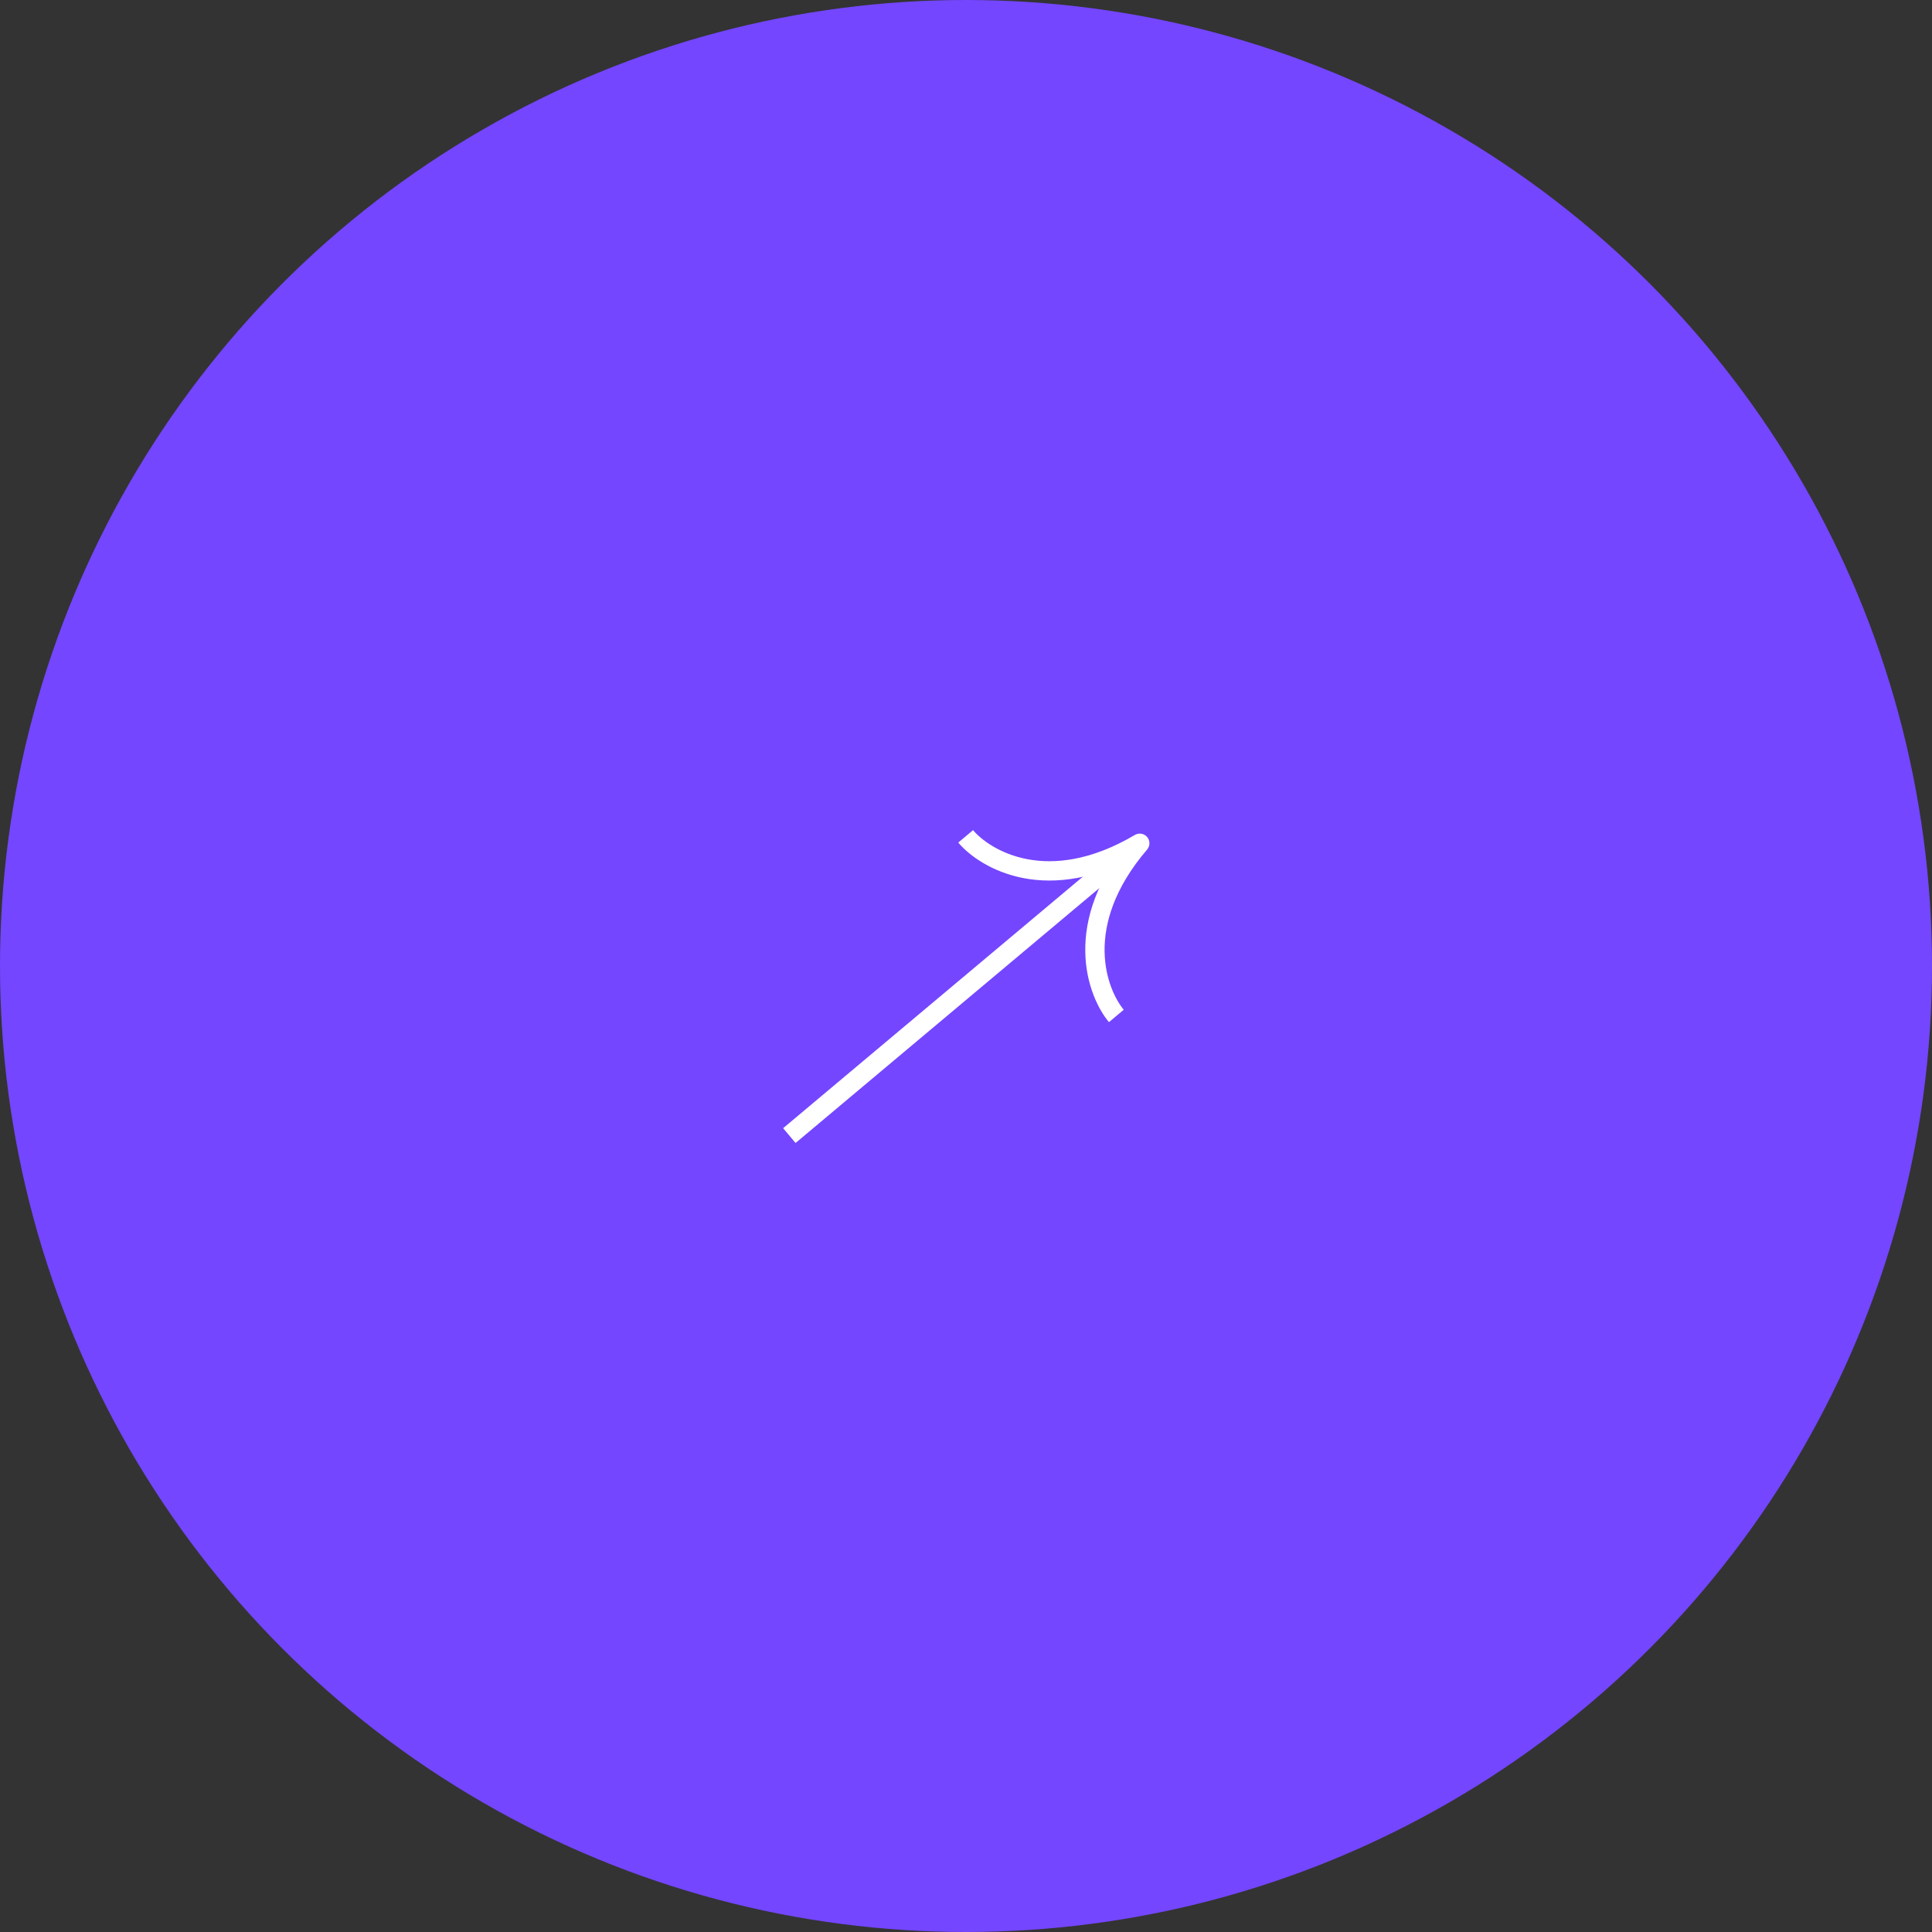 <svg width="100" height="100" viewBox="0 0 100 100" fill="none" xmlns="http://www.w3.org/2000/svg">
<rect x="0" y="0" width="100" height="100" fill="#333333" stroke="none"/>
<circle cx="50" cy="50" r="50" fill="#7446FF"/>
<rect x="40.535" y="58.395" width="21.76" height="1" transform="rotate(-40 40.535 58.395)" fill="white"/>
<path d="M58.995 43.648L59.374 43.973C59.533 43.787 59.535 43.514 59.378 43.326C59.221 43.139 58.951 43.093 58.74 43.217L58.995 43.648ZM49.599 43.611C50.72 44.946 54.255 47.024 59.249 44.078L58.74 43.217C54.199 45.897 51.195 43.957 50.365 42.968L49.599 43.611ZM58.165 52.264C57.336 51.275 55.947 47.98 59.374 43.973L58.615 43.323C54.846 47.729 56.279 51.571 57.399 52.906L58.165 52.264Z" fill="white"/>
</svg>

